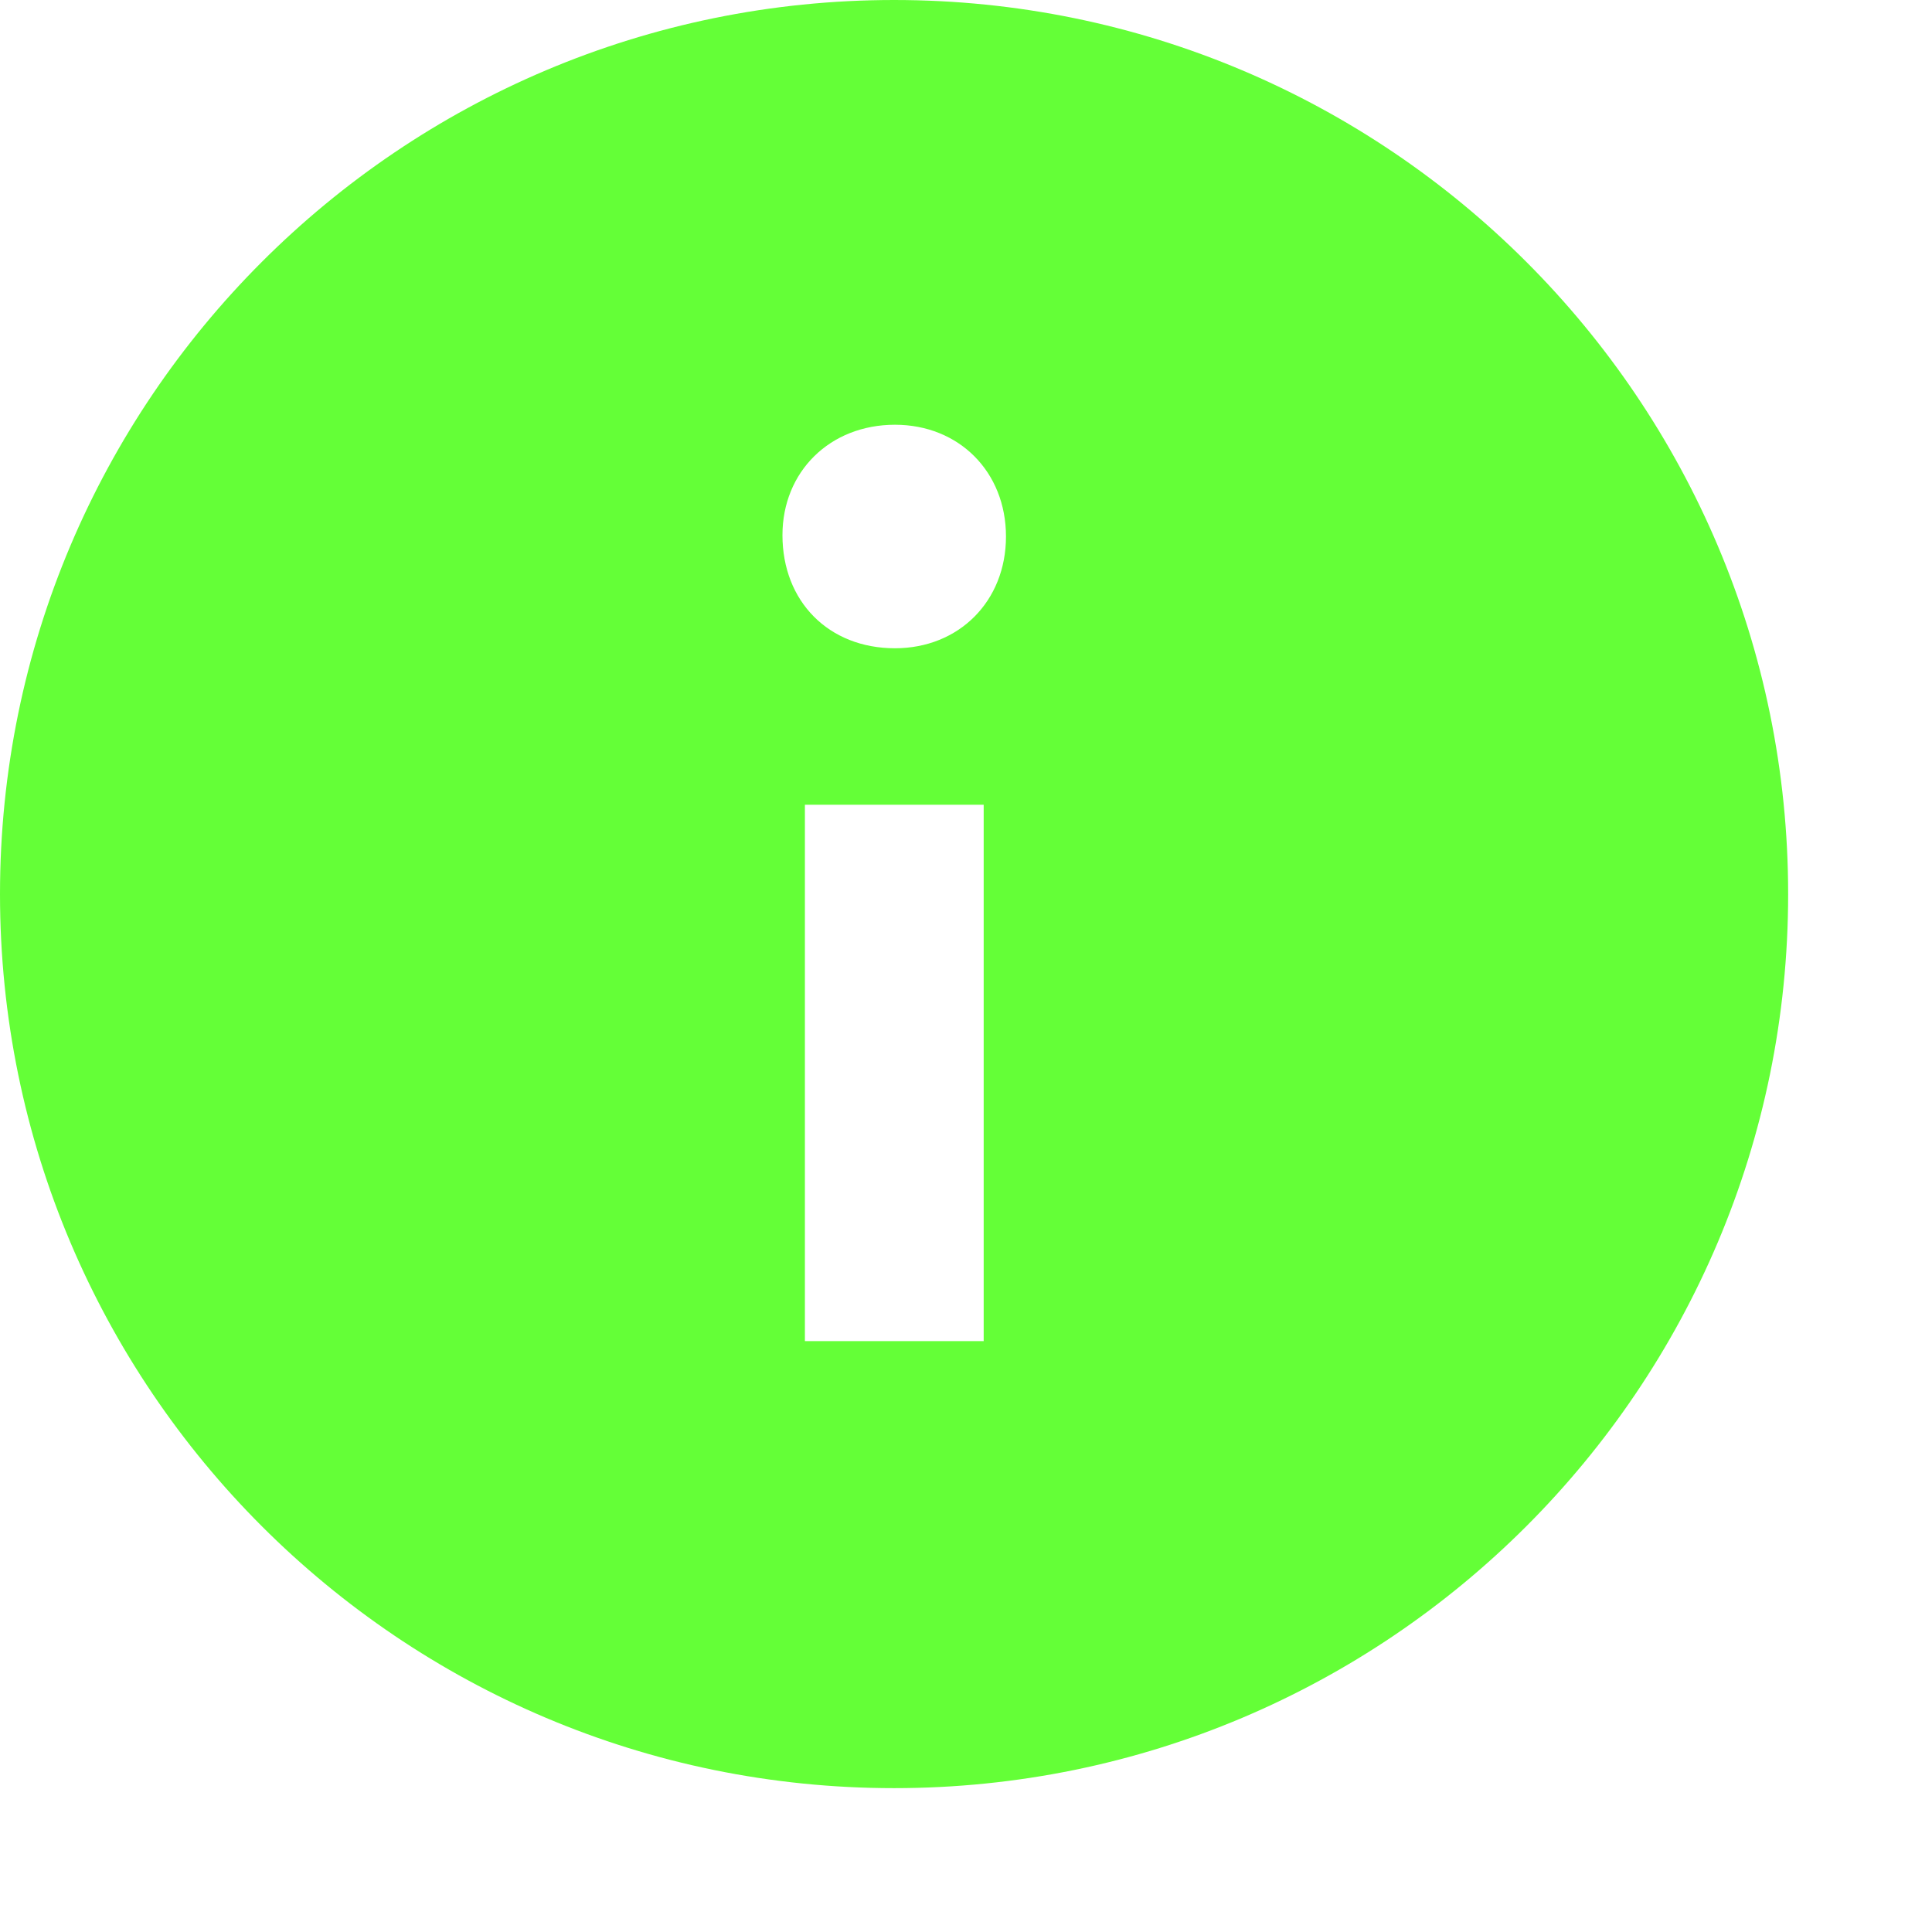 <svg width="13" height="13" viewBox="0 0 13 13" fill="none" xmlns="http://www.w3.org/2000/svg">
<path fill-rule="evenodd" clip-rule="evenodd" d="M6.016 0C9.339 0 12.032 2.693 12.032 6.016C12.032 9.339 9.339 12.032 6.016 12.032C2.694 12.032 0 9.339 0 6.016C0 2.693 2.694 0 6.016 0ZM6.619 5.415H5.416V9.024H6.619V5.415ZM6.022 2.858C5.584 2.858 5.265 3.174 5.265 3.601C5.265 4.046 5.575 4.362 6.022 4.362C6.452 4.362 6.769 4.046 6.769 3.61C6.769 3.174 6.452 2.858 6.022 2.858Z" fill="#64FF37"/>
</svg>

